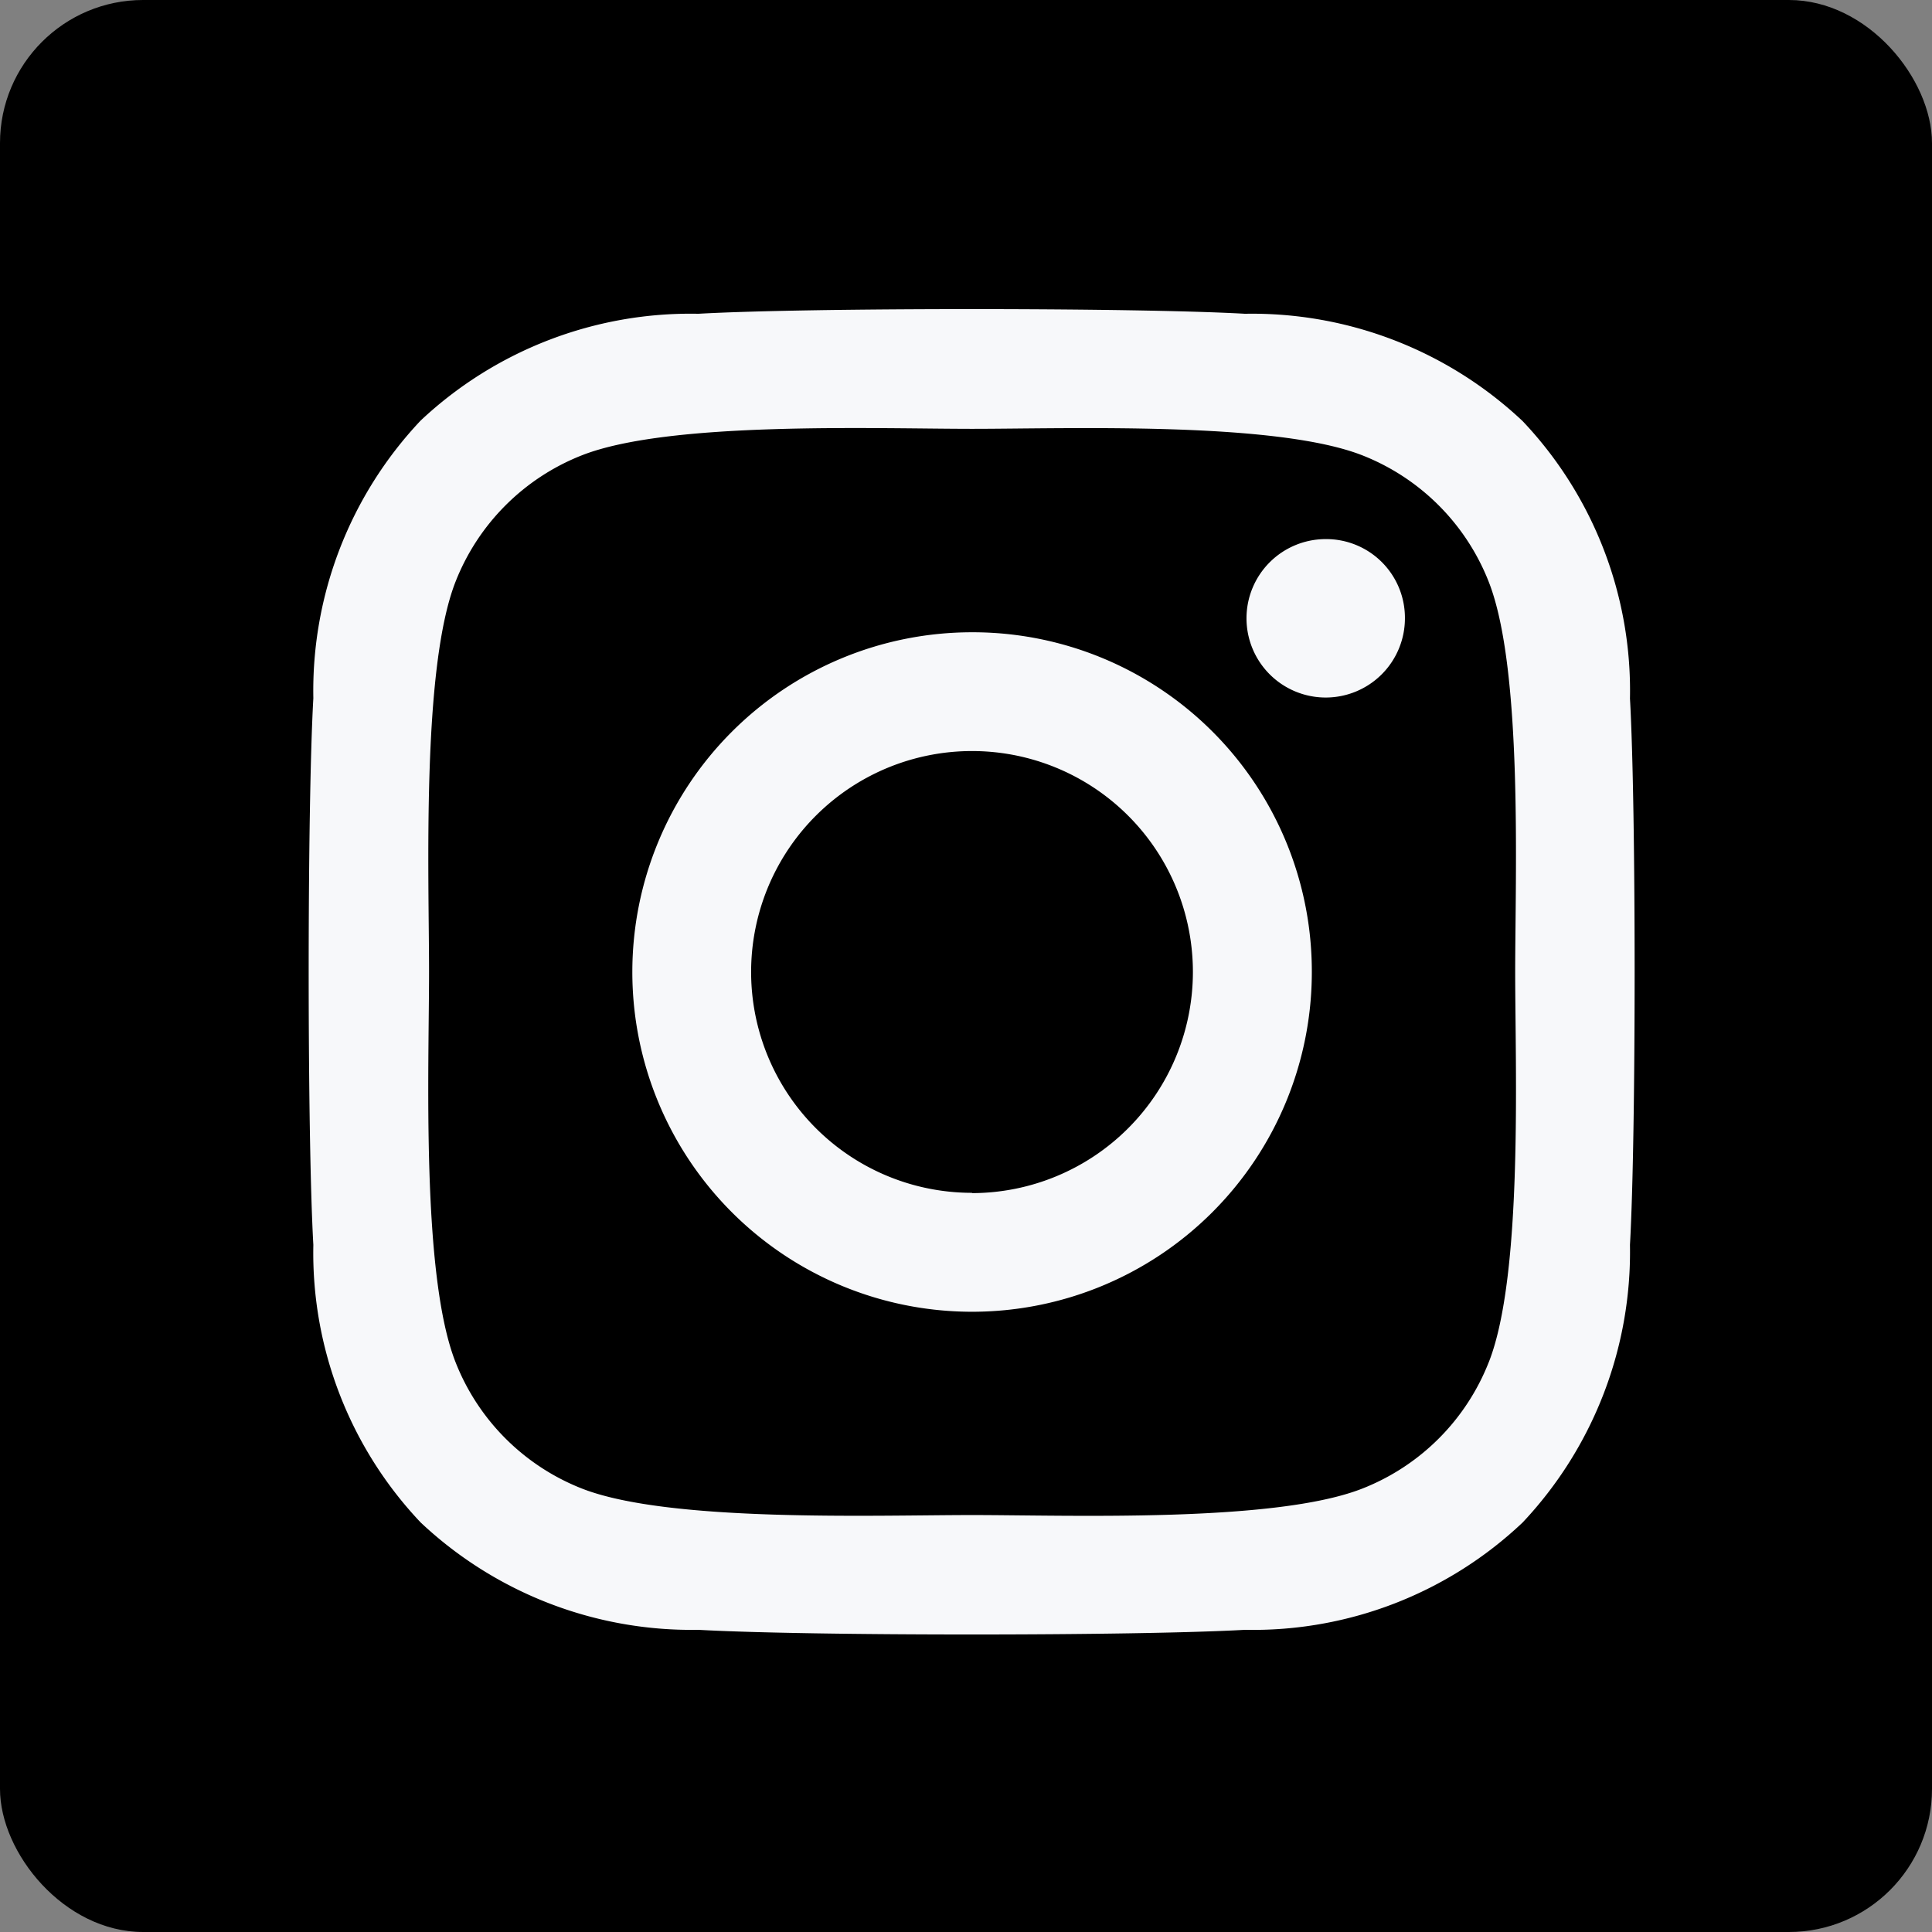 <svg xmlns="http://www.w3.org/2000/svg" width="27" height="27" viewBox="0 0 27 27">
  <rect x="0" y="0" width="27" height="27" fill="#808080" stroke="none"/>
  <g id="insta" transform="translate(-1140 -3409)">
    <rect id="Rectangle_45" data-name="Rectangle 45" width="27" height="27" rx="2" transform="translate(1140 3409)"/>
    <path id="Icon_awesome-instagram" data-name="Icon awesome-instagram" d="M9.258,6.749A4.748,4.748,0,1,0,14.006,11.5,4.74,4.74,0,0,0,9.258,6.749Zm0,7.834A3.087,3.087,0,1,1,12.344,11.5a3.092,3.092,0,0,1-3.087,3.087Zm6.049-8.029A1.107,1.107,0,1,1,14.2,5.447,1.1,1.1,0,0,1,15.307,6.555Zm3.145,1.124a5.48,5.48,0,0,0-1.5-3.88,5.516,5.516,0,0,0-3.88-1.5c-1.529-.087-6.111-.087-7.64,0a5.508,5.508,0,0,0-3.88,1.492,5.5,5.5,0,0,0-1.5,3.88c-.087,1.529-.087,6.111,0,7.64a5.48,5.48,0,0,0,1.5,3.88,5.523,5.523,0,0,0,3.88,1.5c1.529.087,6.111.087,7.64,0a5.48,5.48,0,0,0,3.88-1.5,5.516,5.516,0,0,0,1.5-3.88c.087-1.529.087-6.107,0-7.636Zm-1.975,9.276a3.125,3.125,0,0,1-1.76,1.76c-1.219.483-4.111.372-5.458.372s-4.244.107-5.458-.372a3.125,3.125,0,0,1-1.76-1.76c-.483-1.219-.372-4.111-.372-5.458s-.107-4.244.372-5.458A3.125,3.125,0,0,1,3.8,4.278c1.219-.483,4.111-.372,5.458-.372s4.244-.107,5.458.372a3.125,3.125,0,0,1,1.76,1.76c.483,1.219.372,4.111.372,5.458S16.96,15.74,16.477,16.955Z" transform="translate(1144.327 3411.087)" fill="#f7f8fa"/>
  </g>
</svg>
